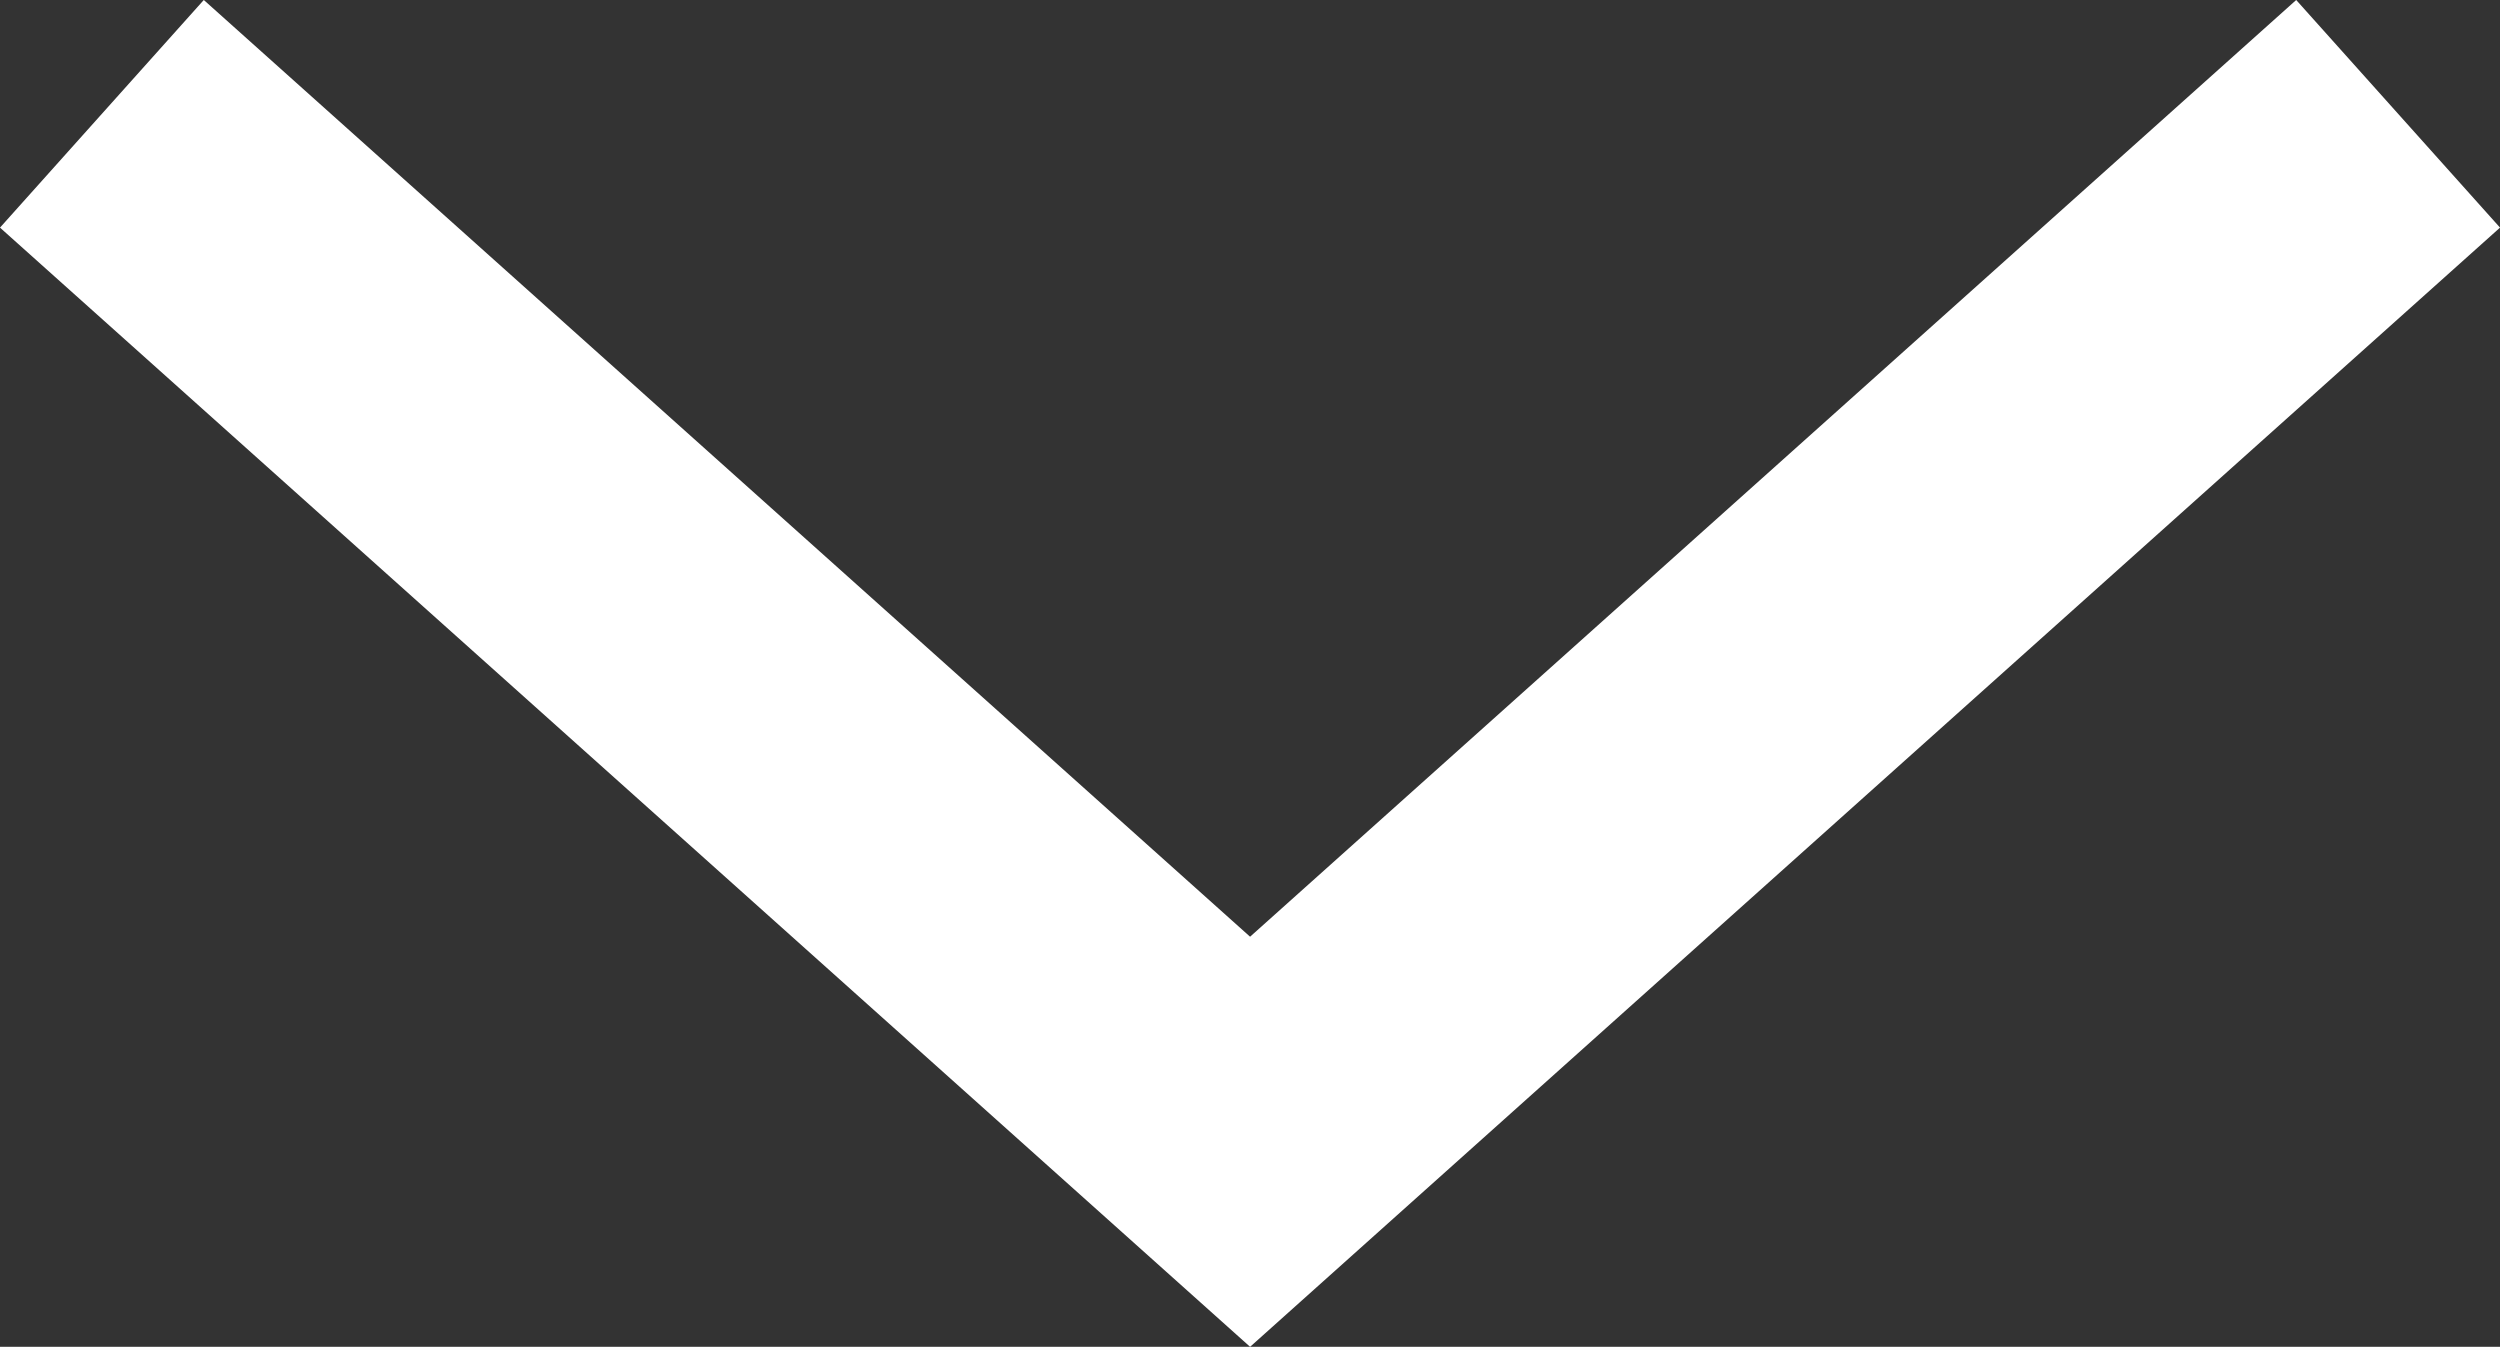 <svg xmlns="http://www.w3.org/2000/svg" width="16.365" height="8.816" viewBox="0 0 16.365 8.816"><rect x="0" y="0" width="16.365" height="8.816" fill="#333333" stroke="none"/><path d="M-464.536,2153l7.516,6.729,7.515-6.729" transform="translate(465.203 -2152.255)" fill="none" stroke="#fff" stroke-width="2"/></svg>